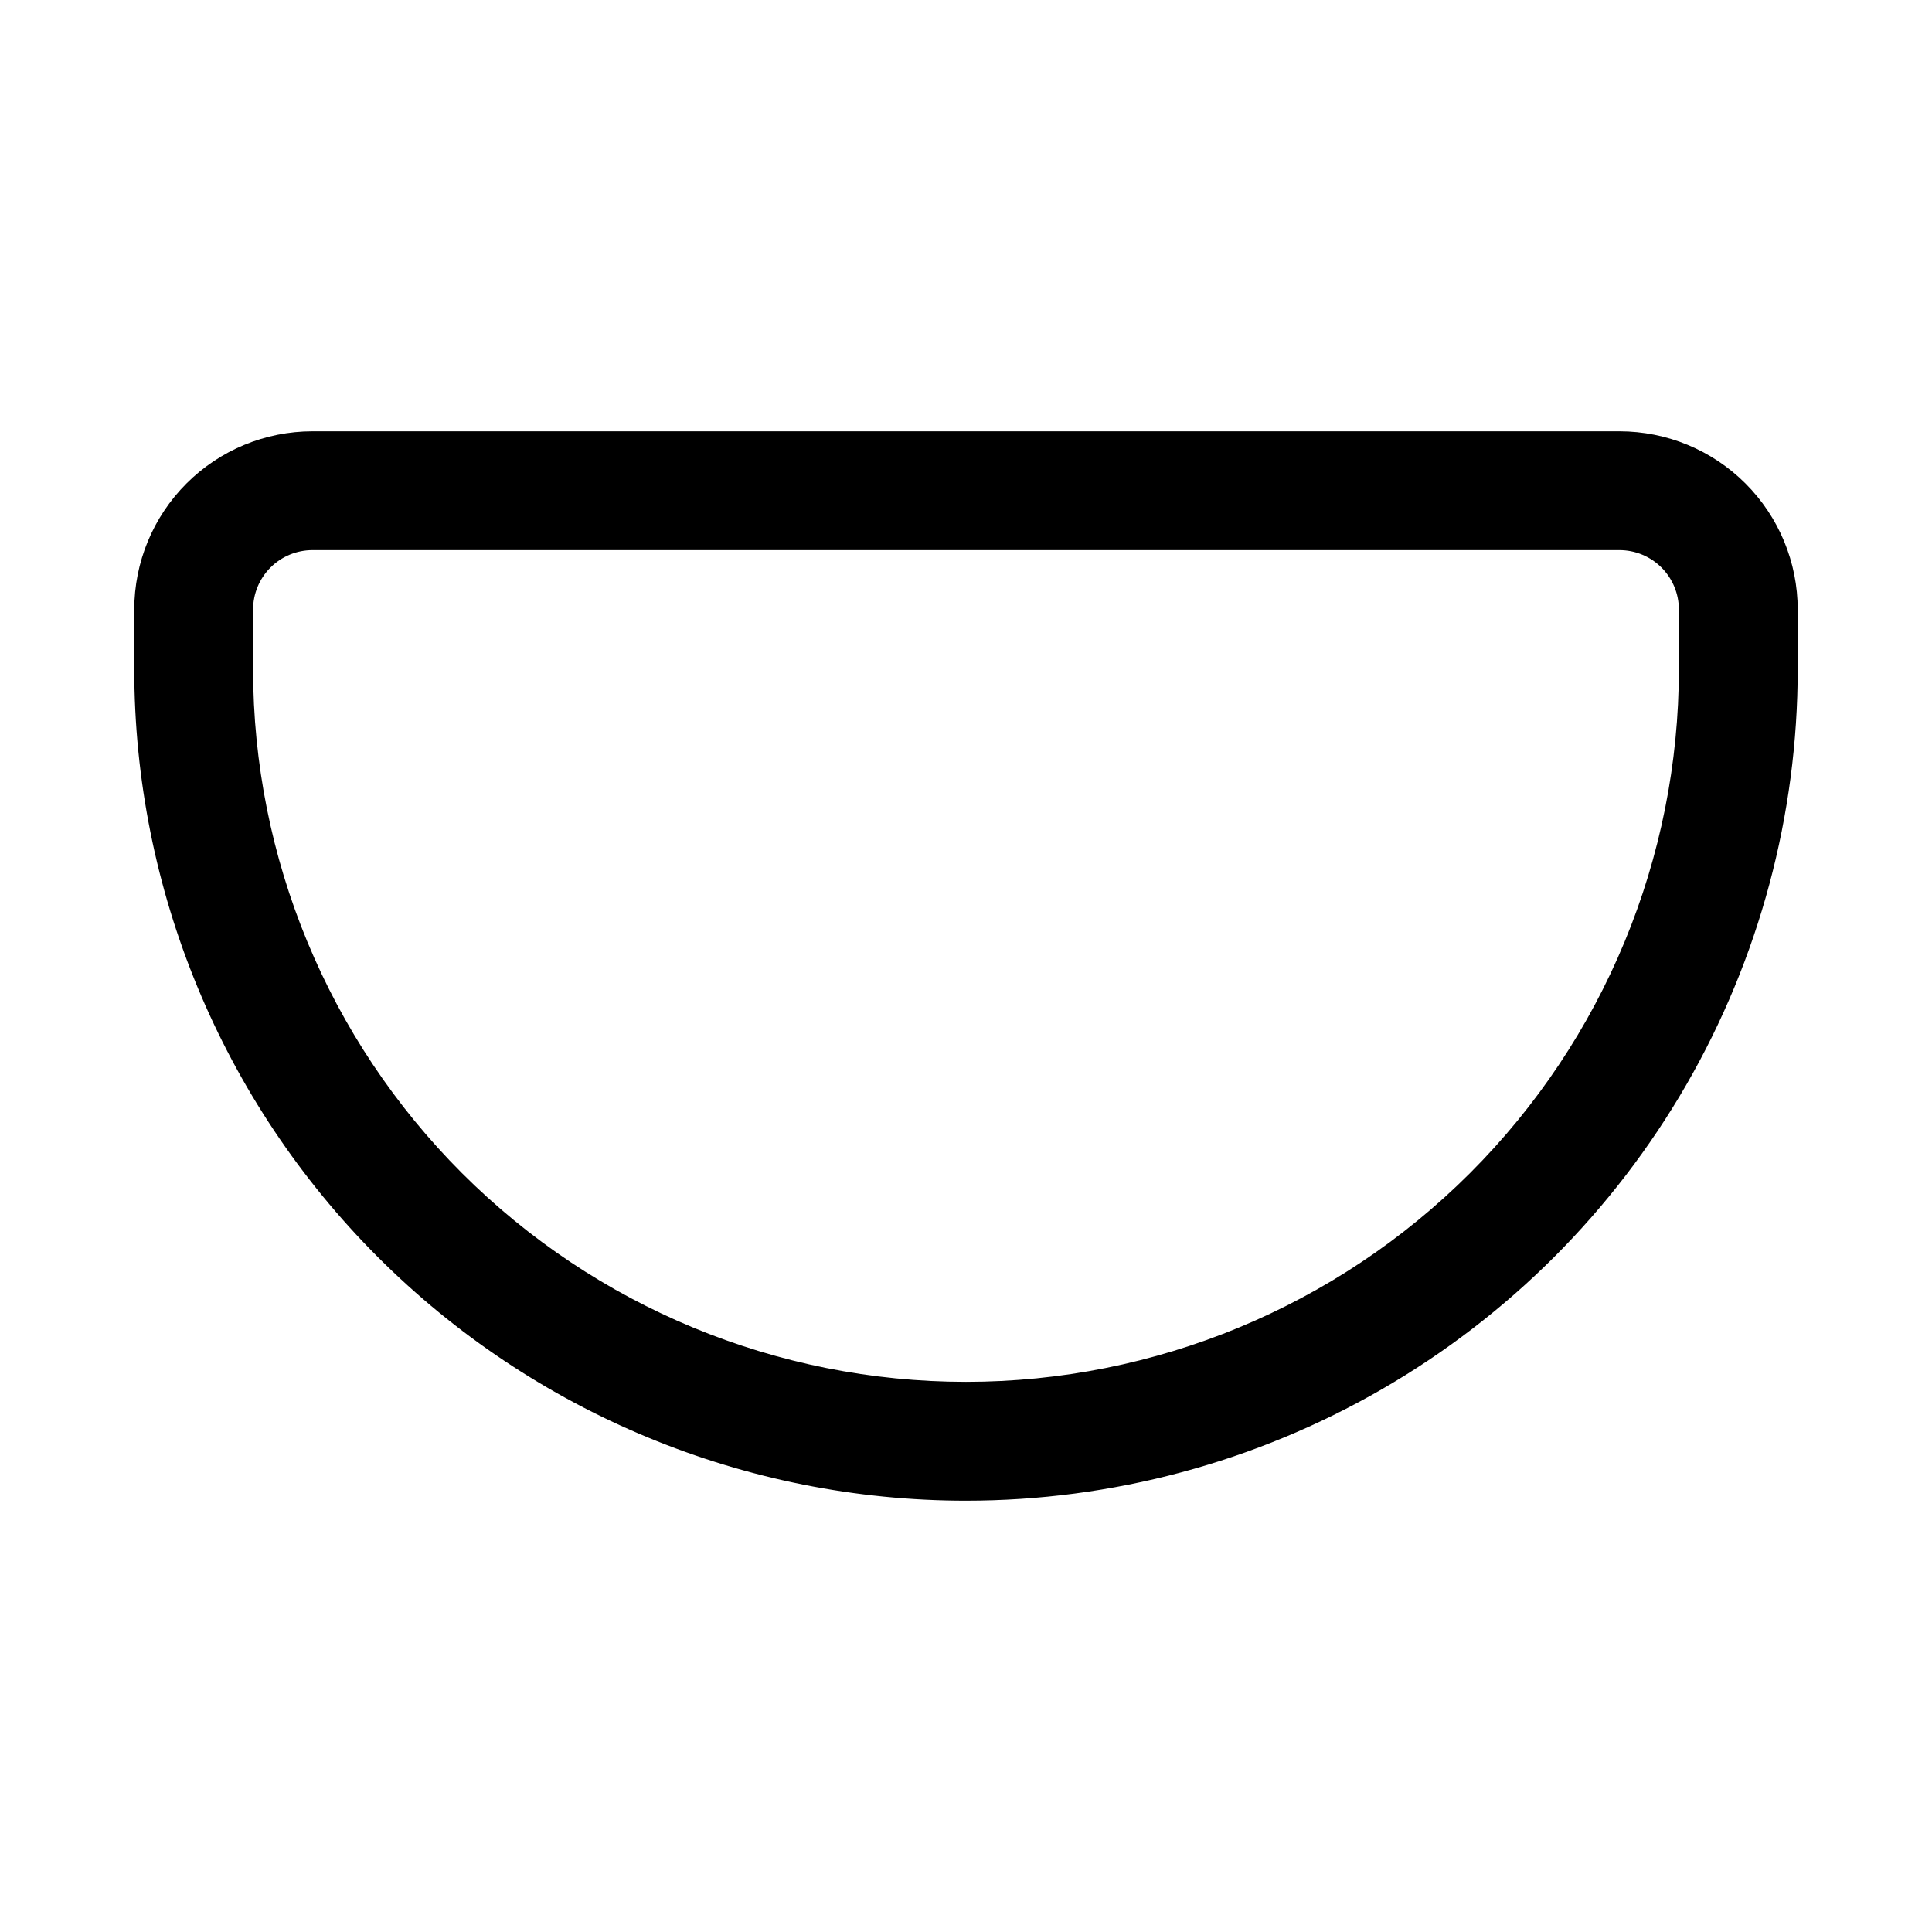 <?xml version="1.0" encoding="UTF-8"?>
<!-- Uploaded to: ICON Repo, www.svgrepo.com, Generator: ICON Repo Mixer Tools -->
<svg fill="#000000" width="800px" height="800px" version="1.1" viewBox="144 144 512 512" xmlns="http://www.w3.org/2000/svg">
 <path d="m400 541.7c-58.461 0-114.52-23.223-155.86-64.559-41.336-41.336-64.559-97.398-64.559-155.86v-15.742c0-12.527 4.977-24.543 13.832-33.398 8.859-8.859 20.875-13.836 33.398-13.836h346.37c12.527 0 24.539 4.977 33.398 13.836 8.855 8.855 13.832 20.871 13.832 33.398v15.742c0 38.691-10.184 76.703-29.527 110.21-19.348 33.508-47.172 61.332-80.68 80.676-33.508 19.348-71.516 29.531-110.21 29.531zm-173.19-251.91c-4.176 0-8.18 1.66-11.133 4.613-2.949 2.953-4.609 6.957-4.609 11.133v15.742c0 50.109 19.906 98.164 55.336 133.59 35.43 35.43 83.484 55.336 133.59 55.336 50.105 0 98.16-19.906 133.59-55.336 35.434-35.43 55.336-83.484 55.336-133.59v-15.742c0-4.176-1.656-8.18-4.609-11.133s-6.957-4.613-11.133-4.613z"/>
</svg>
